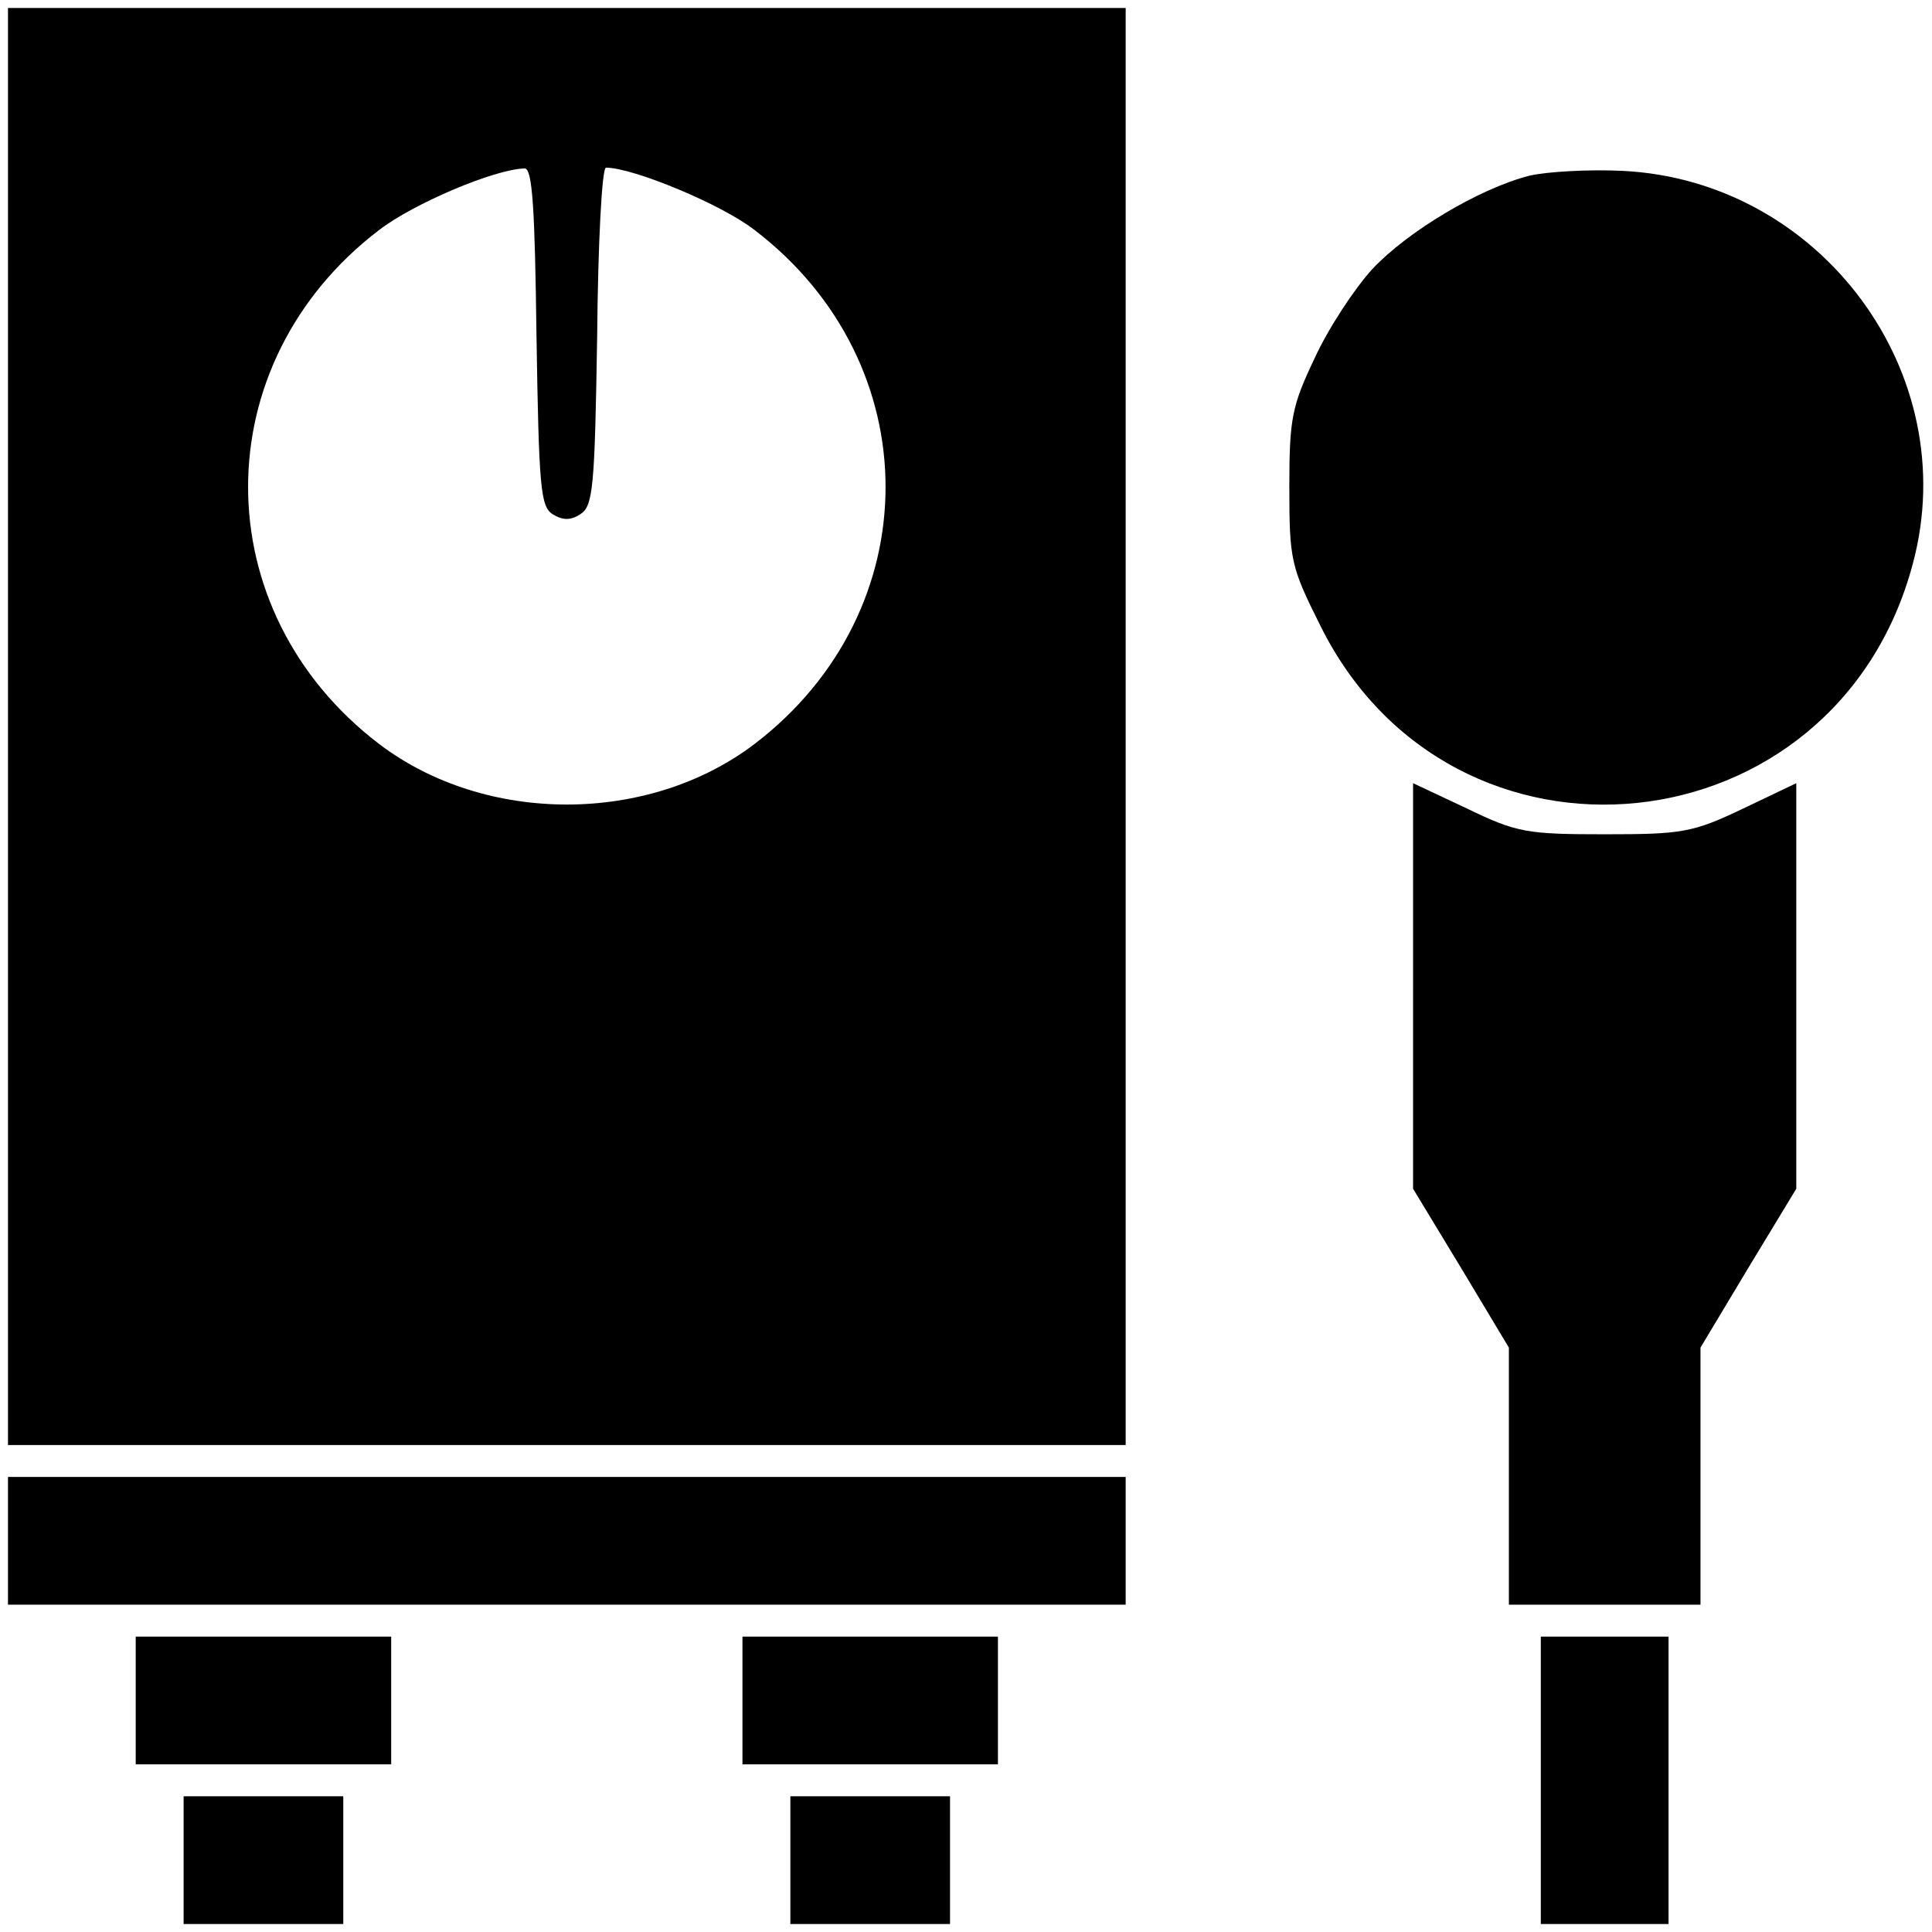 <?xml version="1.0" encoding="UTF-8" standalone="no"?>
<svg xmlns="http://www.w3.org/2000/svg" version="1.0" width="242pt" height="242pt" viewBox="0 0 242 242" preserveAspectRatio="xMidYMid meet">
  <g transform="translate(0,242) scale(0.1,-0.1)" fill="#000000" stroke="none">
    <path d="M10 1510 l0 -900 700 0 700 0 0 900 0 900 -700 0 -700 0 0 -900z m662 489 c3 -189 5 -213 20 -223 13 -8 23 -8 35 0 16 10 18 34 21 223 1 116 6 211 11 211 34 0 145 -46 186 -78 219 -167 219 -477 0 -644 -133 -101 -337 -101 -470 0 -219 167 -219 477 0 644 43 33 144 76 182 77 10 1 13 -51 15 -210z"></path>
    <path d="M1916 2200 c-63 -16 -153 -70 -197 -117 -22 -24 -55 -74 -72 -111 -29 -61 -32 -76 -32 -163 0 -90 2 -99 38 -171 165 -336 647 -286 743 76 64 238 -115 480 -364 492 -42 2 -94 -1 -116 -6z"></path>
    <path d="M1770 1185 l0 -254 60 -99 60 -100 0 -161 0 -161 120 0 120 0 0 161 0 161 60 100 60 99 0 254 0 254 -67 -32 c-63 -30 -76 -32 -173 -32 -97 0 -110 2 -172 32 l-68 32 0 -254z"></path>
    <path d="M10 490 l0 -80 700 0 700 0 0 80 0 80 -700 0 -700 0 0 -80z"></path>
    <path d="M170 290 l0 -80 160 0 160 0 0 80 0 80 -160 0 -160 0 0 -80z"></path>
    <path d="M930 290 l0 -80 160 0 160 0 0 80 0 80 -160 0 -160 0 0 -80z"></path>
    <path d="M1930 190 l0 -180 80 0 80 0 0 180 0 180 -80 0 -80 0 0 -180z"></path>
    <path d="M230 90 l0 -80 100 0 100 0 0 80 0 80 -100 0 -100 0 0 -80z"></path>
    <path d="M990 90 l0 -80 100 0 100 0 0 80 0 80 -100 0 -100 0 0 -80z"></path>
  </g>
</svg>
